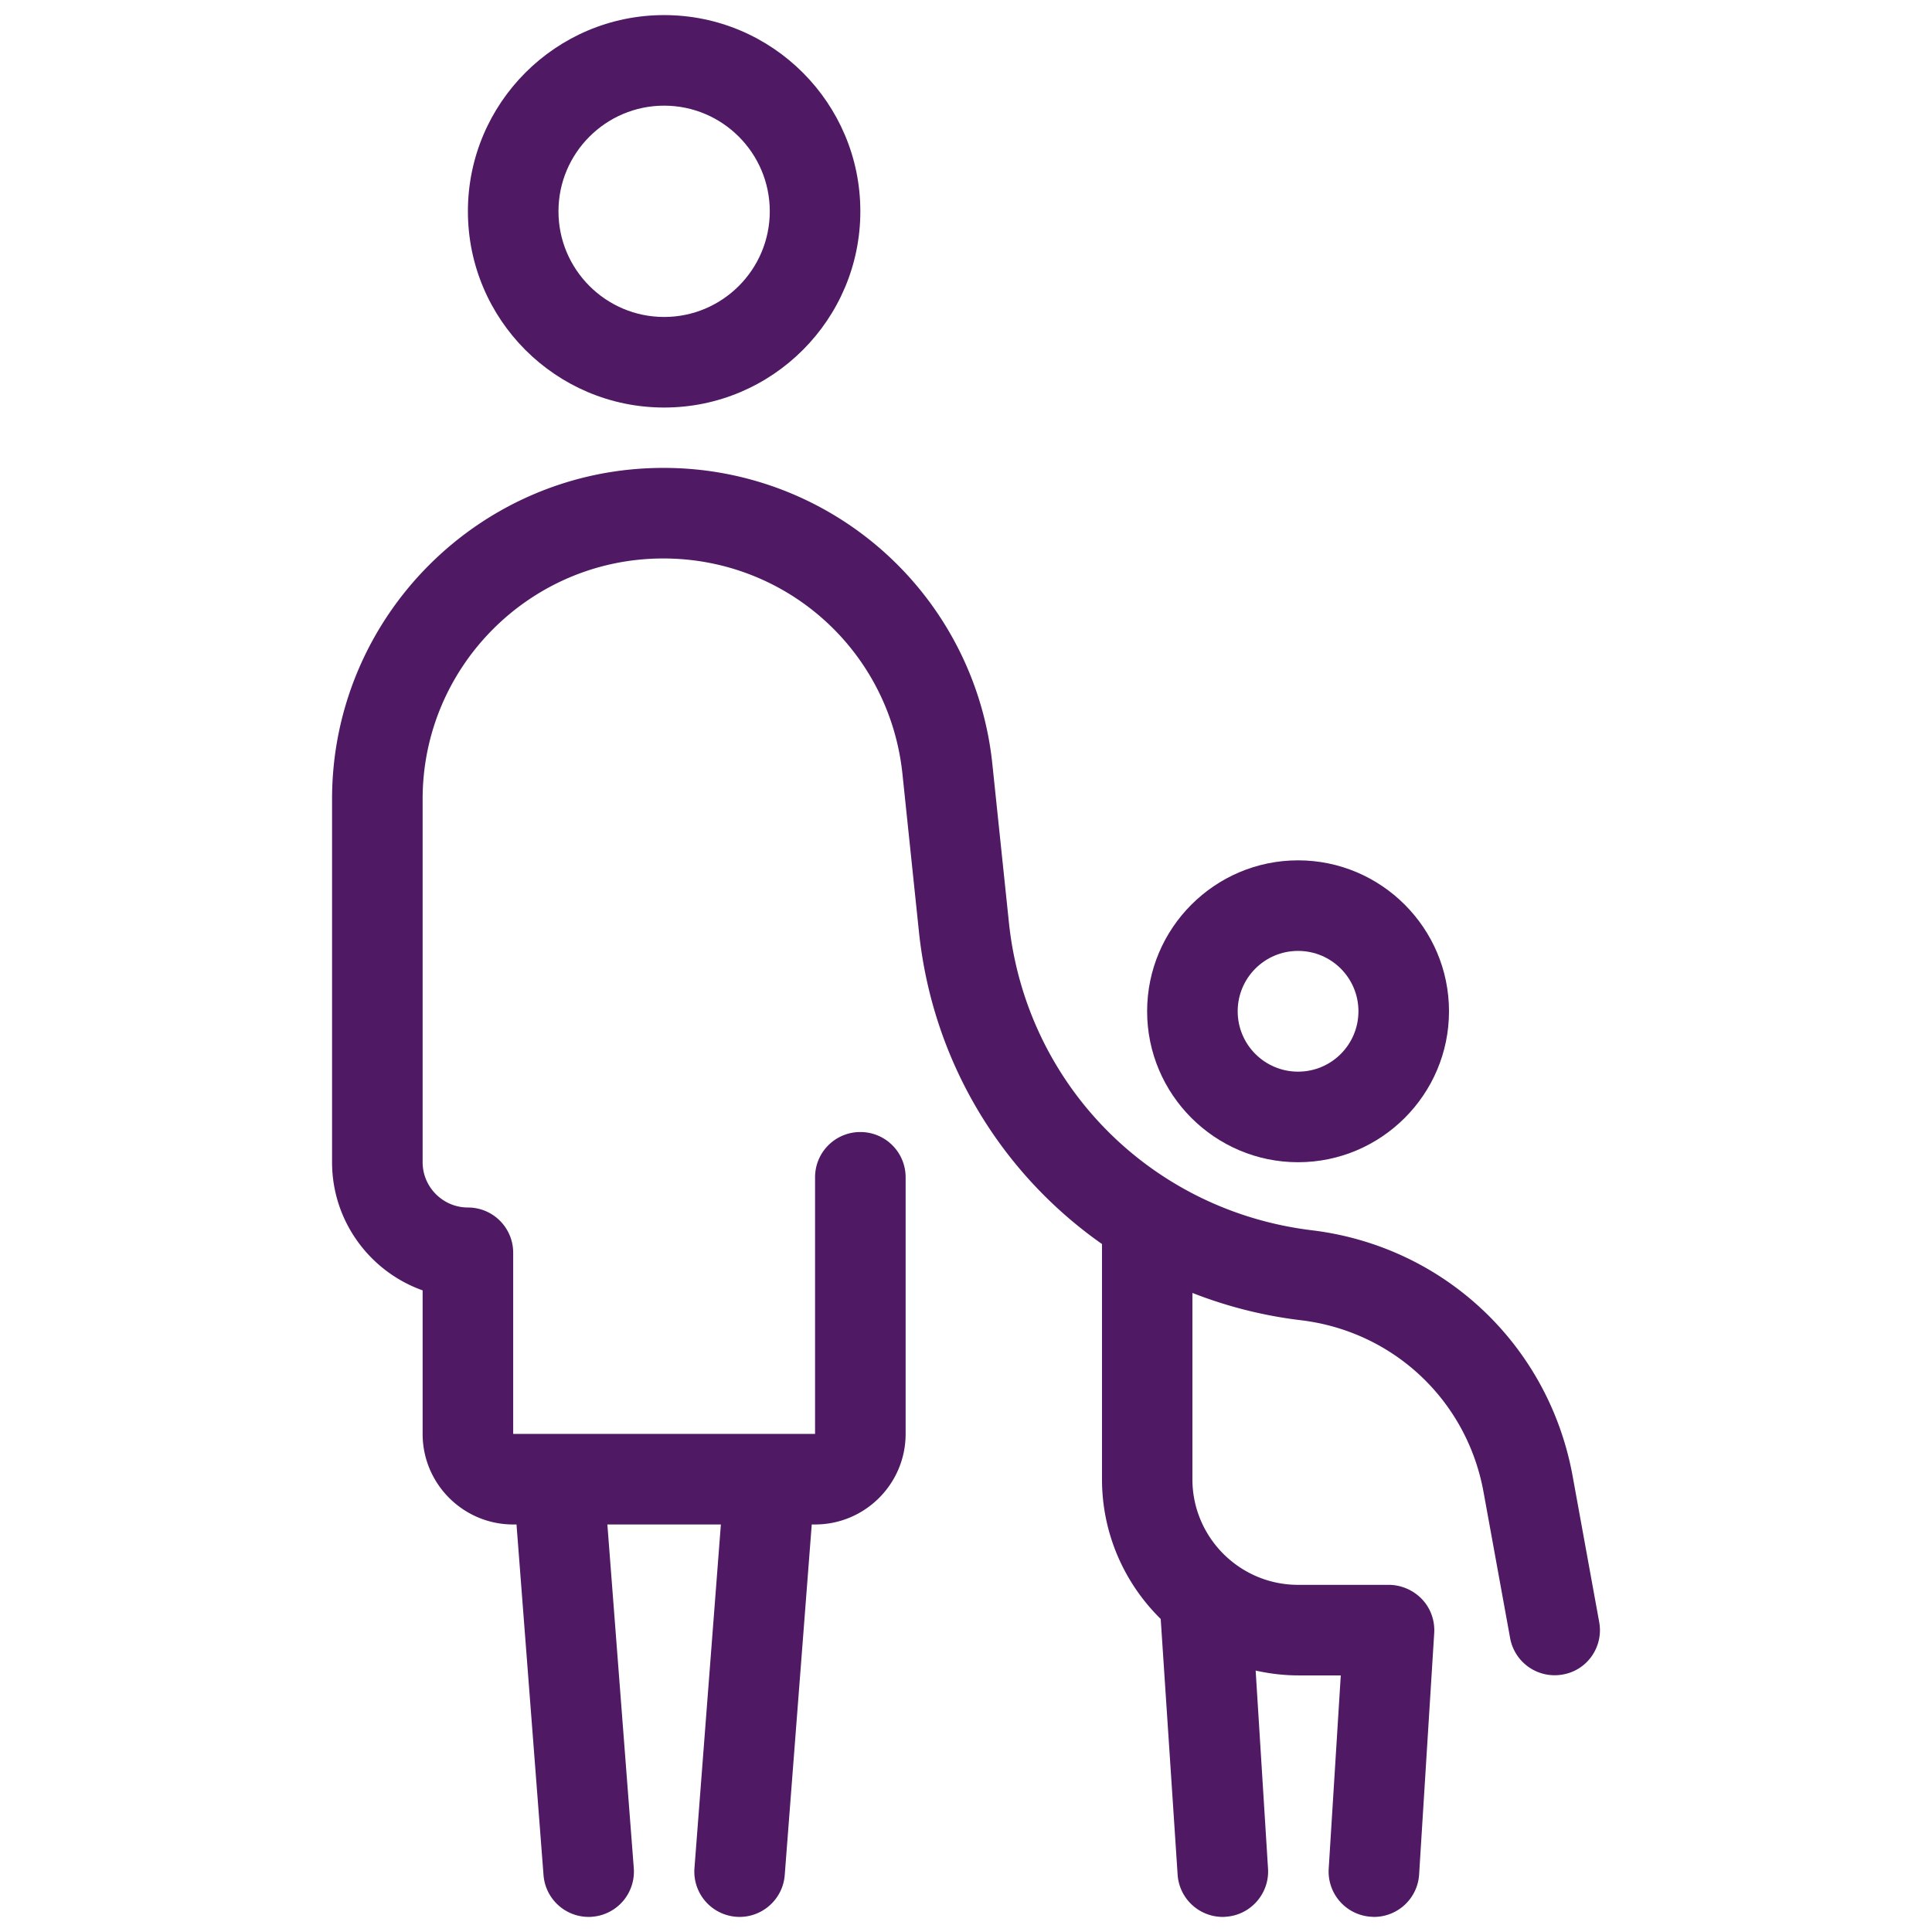 <?xml version="1.0" encoding="UTF-8"?> <svg xmlns="http://www.w3.org/2000/svg" viewBox="0 0 128 128" xml:space="preserve"> <path d="M86 77c-5.51 0-10-4.49-10-10s4.49-10 10-10 10 4.49 10 10-4.49 10-10 10zm0-14c-2.21 0-4 1.79-4 4s1.79 4 4 4 4-1.79 4-4-1.79-4-4-4zM44 27c-7.17 0-13-5.83-13-13S36.83 1 44 1s13 5.83 13 13-5.83 13-13 13zm0-20c-3.86 0-7 3.14-7 7s3.14 7 7 7 7-3.14 7-7-3.14-7-7-7z" fill="#4f1964" class="fill-000000"></path> <path d="m105.95 107.46-1.76-9.67c-1.58-8.67-8.52-15.22-17.27-16.28-10.71-1.3-18.97-9.7-20.08-20.42l-1.09-10.43A21.876 21.876 0 0 0 43.94 31C31.84 31 22 40.84 22 52.94V77c0 3.91 2.51 7.25 6 8.49V95c0 3.31 2.69 6 6 6h.22l1.79 23.23A2.999 2.999 0 0 0 39 127c.08 0 .16 0 .23-.01a3 3 0 0 0 2.76-3.22L40.24 101h7.52l-1.75 22.77A3 3 0 0 0 49 127c1.55 0 2.87-1.2 2.99-2.77L53.78 101H54c3.31 0 6-2.69 6-6V78c0-1.66-1.34-3-3-3s-3 1.34-3 3v17H34V83c0-1.66-1.34-3-3-3-1.65 0-3-1.35-3-3V52.94C28 44.15 35.15 37 43.94 37c8.19 0 15 6.14 15.85 14.28l1.09 10.43c.9 8.62 5.46 16.03 12.13 20.71V98c0 3.62 1.49 6.9 3.89 9.26l1.12 16.93c.1 1.59 1.42 2.81 2.99 2.81.06 0 .13 0 .19-.01 1.65-.1 2.91-1.53 2.81-3.18l-.82-13.13c.91.2 1.85.32 2.83.32h2.81l-.8 12.81a3 3 0 0 0 2.81 3.18c.06 0 .13.01.19.01 1.57 0 2.89-1.22 2.99-2.81l1-16c.05-.83-.24-1.64-.81-2.24S92.83 105 92 105h-6c-3.86 0-7-3.14-7-7V85.66c2.27.89 4.68 1.51 7.2 1.81 6.13.74 10.99 5.32 12.09 11.39l1.76 9.67a2.997 2.997 0 0 0 3.49 2.41c1.63-.28 2.71-1.85 2.41-3.48z" fill="#4f1964" class="fill-000000"></path> </svg> 